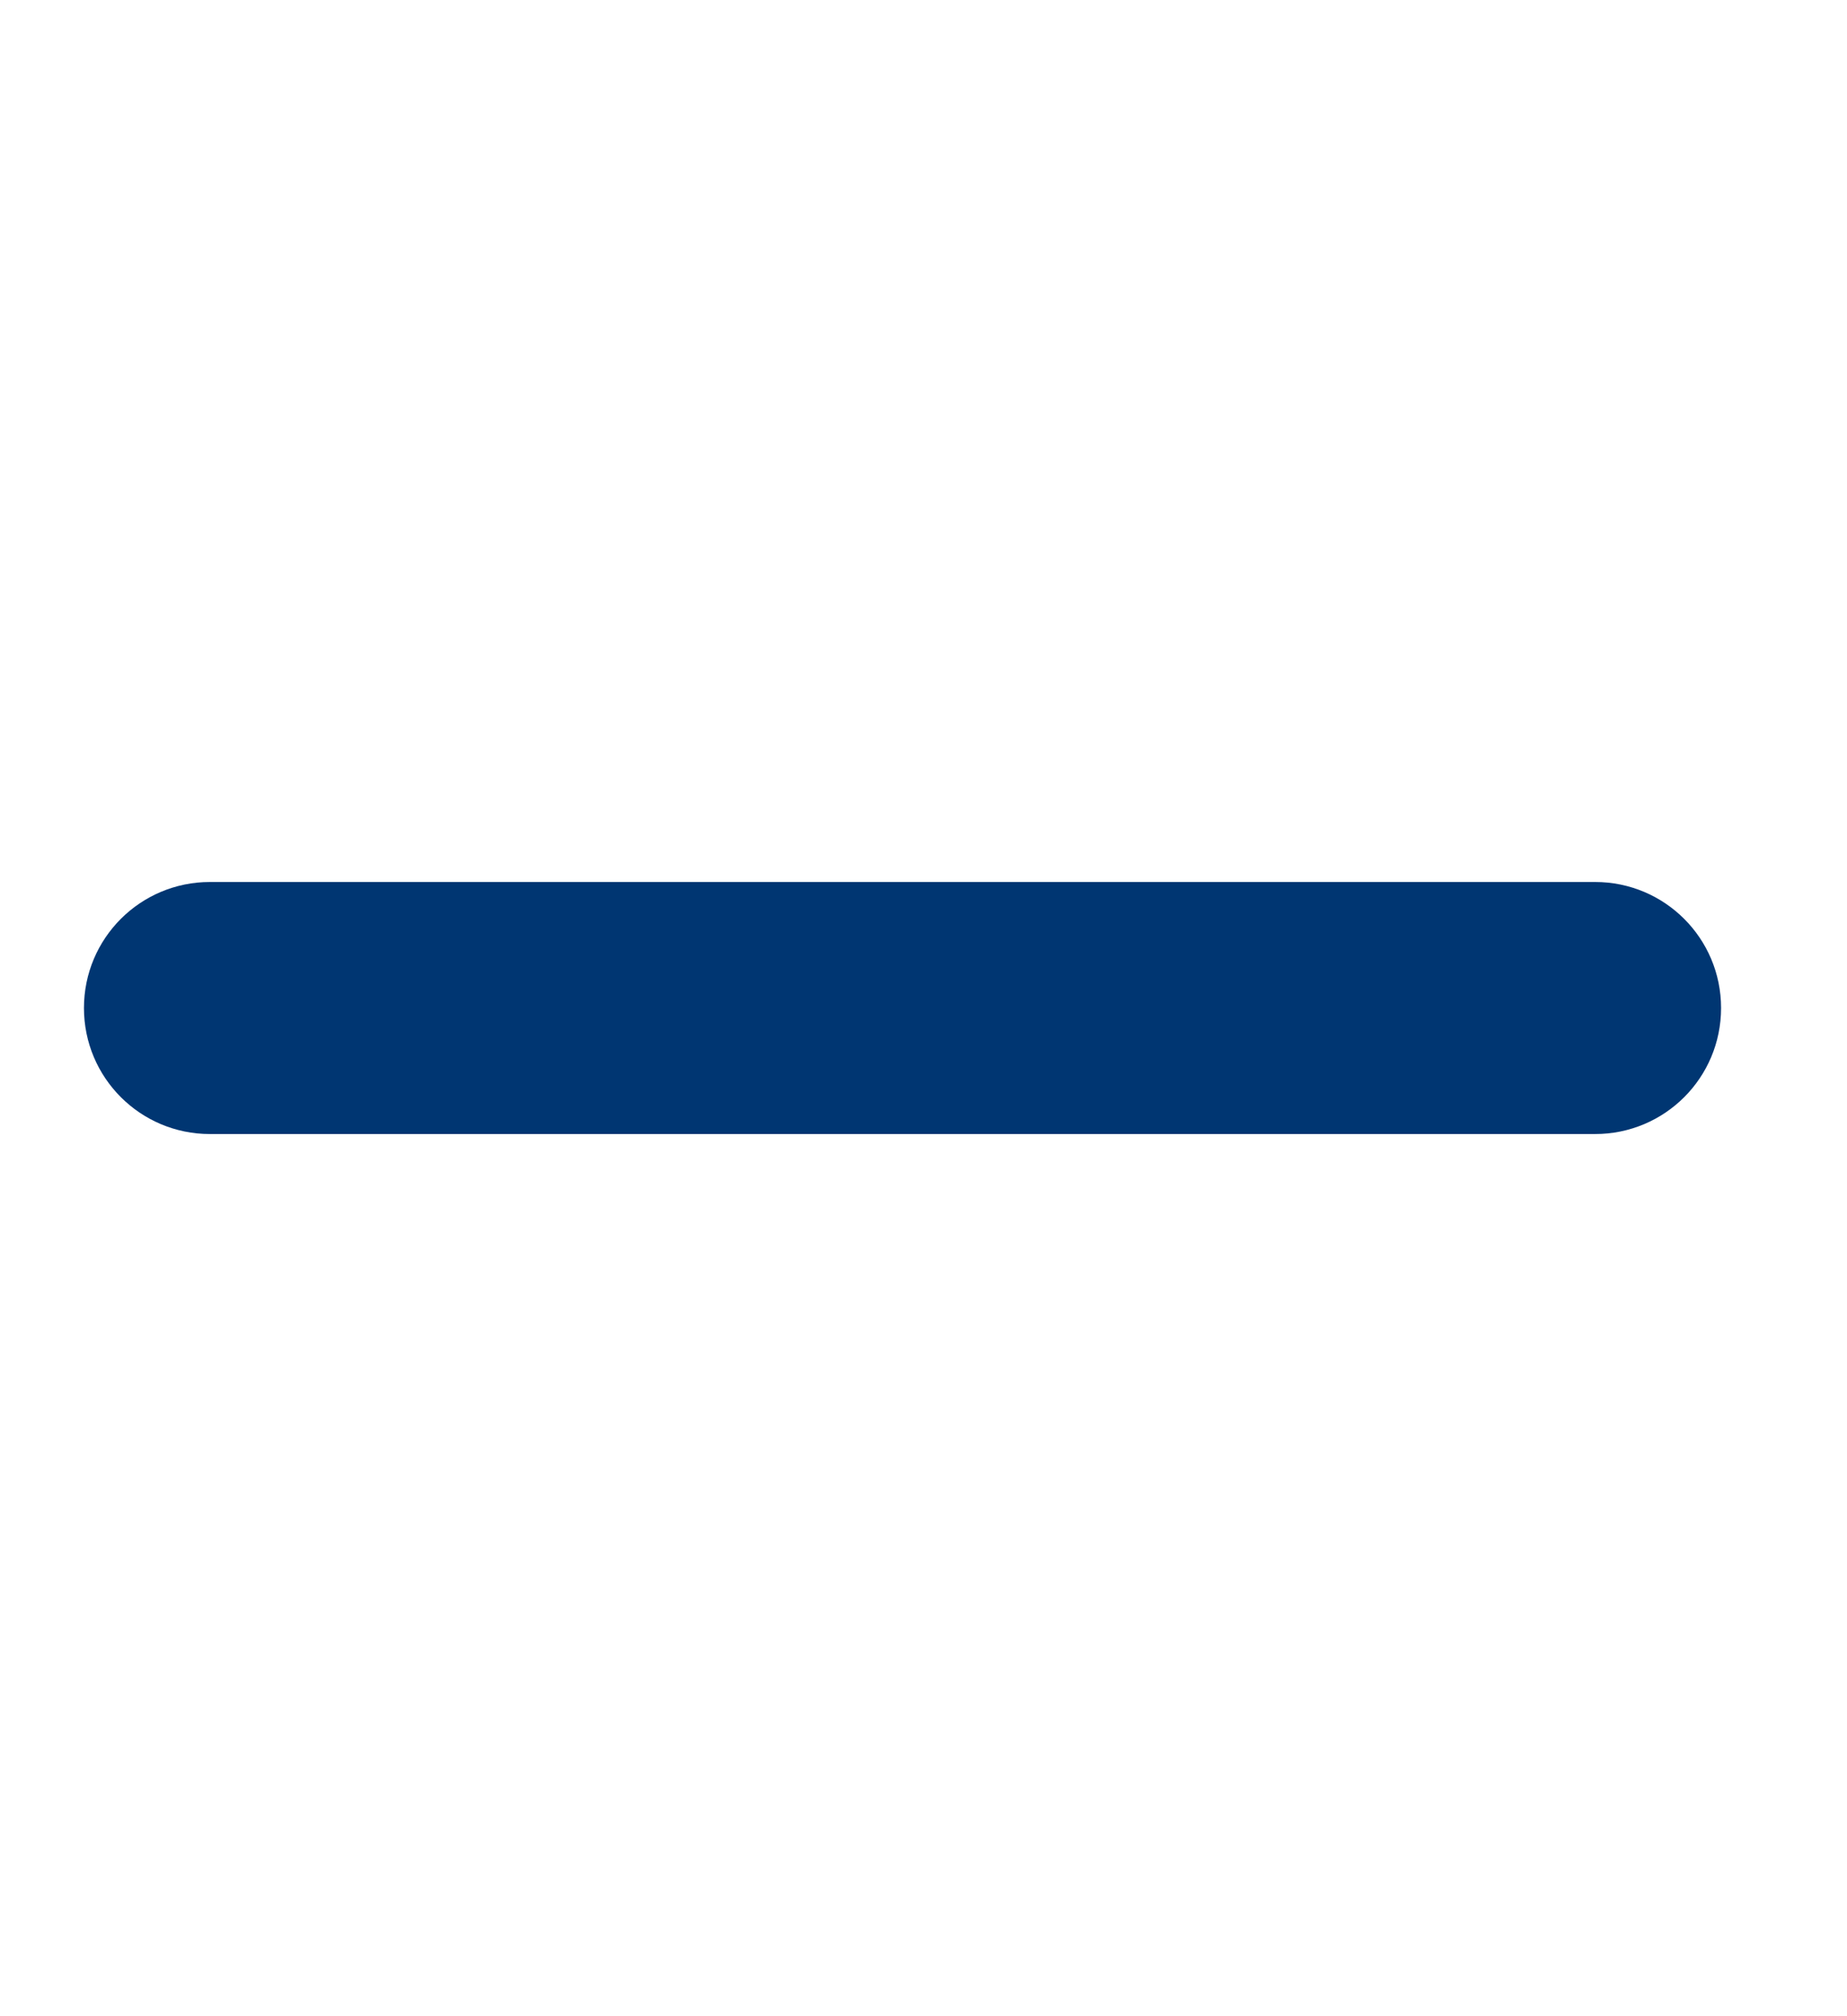 <svg width="22" height="24" viewBox="0 0 22 24" fill="none" xmlns="http://www.w3.org/2000/svg">
<path d="M19 13.499H2.5C1.671 13.499 1 12.828 1 11.999C1 11.17 1.671 10.499 2.5 10.499H19C19.829 10.499 20.5 11.17 20.5 11.999C20.5 12.828 19.83 13.499 19 13.499Z" fill="#003672"/>
</svg>
